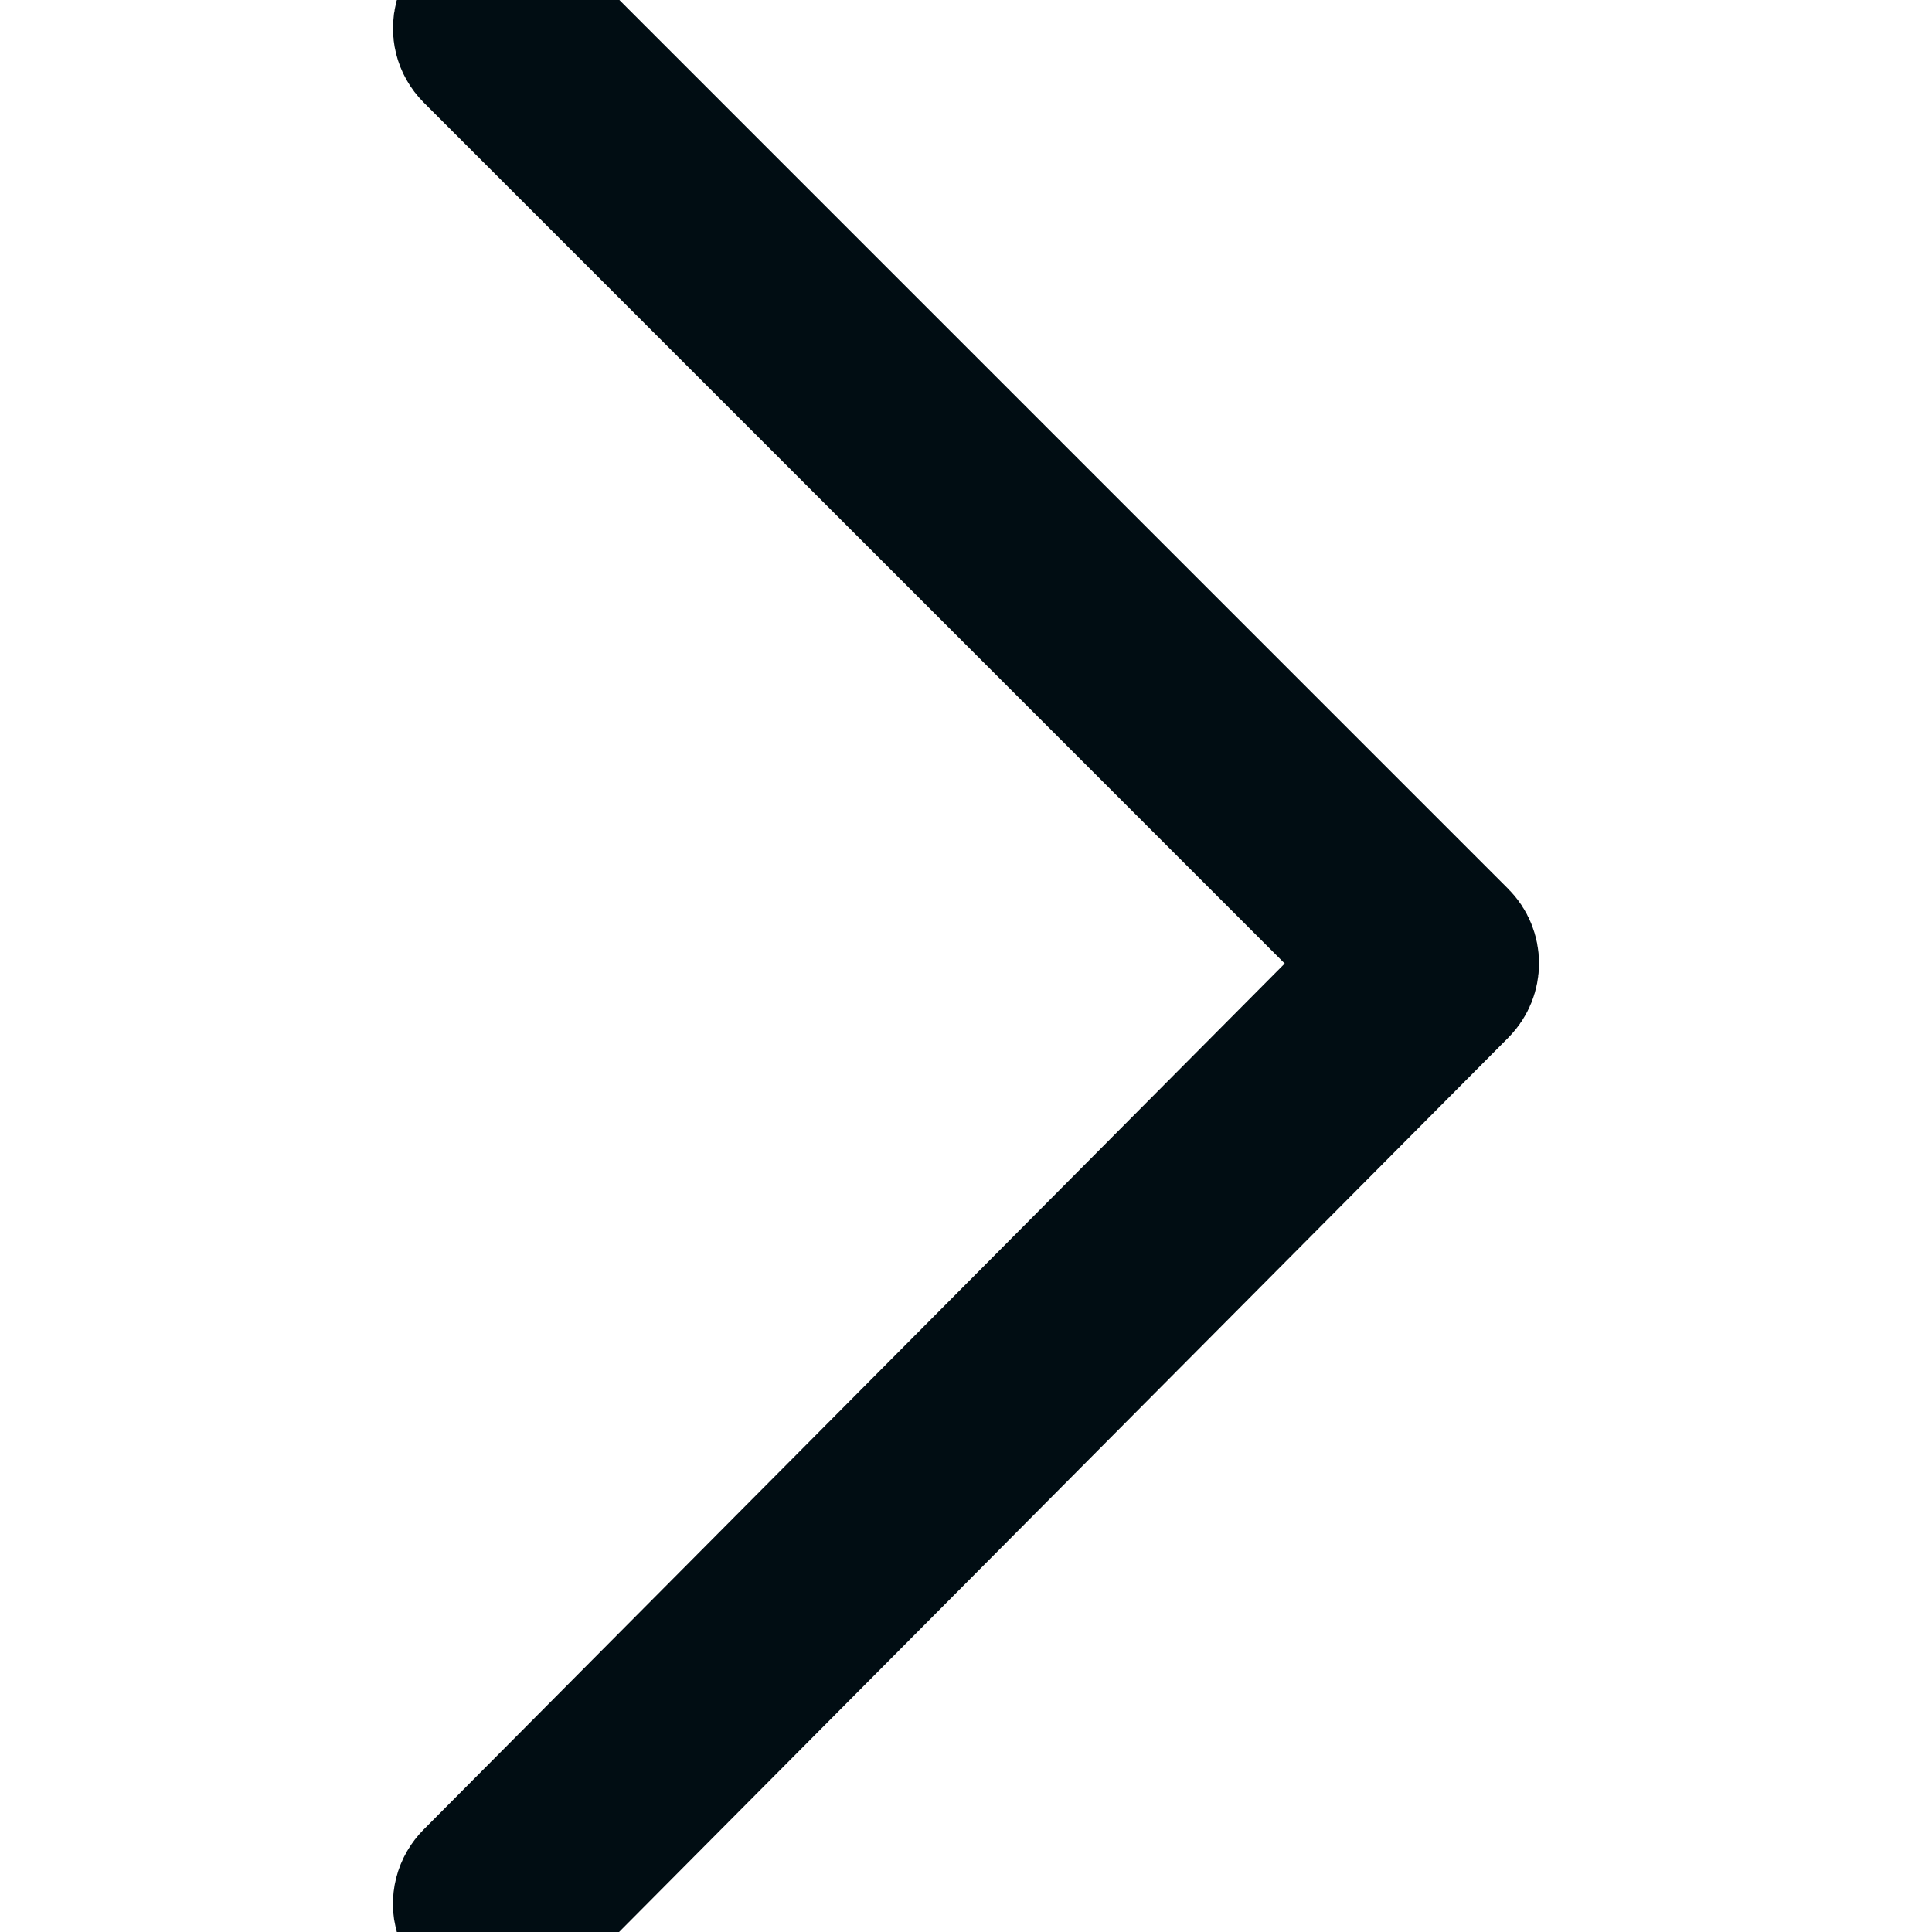 <?xml version="1.0" encoding="UTF-8"?> <svg xmlns="http://www.w3.org/2000/svg" viewBox="0 0 50.00 50.00" data-guides="{&quot;vertical&quot;:[],&quot;horizontal&quot;:[]}"><defs></defs><path fill="#010d13" stroke="#010d13" fill-opacity="1" stroke-width="4" stroke-opacity="1" fill-rule="evenodd" id="tSvg18bd0e7c9b2" title="Path 1" d="M12.899 50C12.339 50.001 11.988 49.395 12.267 48.909C12.299 48.854 12.338 48.803 12.383 48.758C20.279 40.816 28.176 32.874 36.073 24.932C28.177 17.036 20.28 9.139 12.384 1.243C11.988 0.847 12.169 0.17 12.71 0.025C12.961 -0.043 13.229 0.029 13.414 0.213C21.481 8.281 29.549 16.348 37.616 24.416C37.9 24.699 37.901 25.159 37.617 25.444C29.55 33.558 21.483 41.672 13.415 49.785C13.279 49.923 13.093 50 12.899 50Z"></path></svg> 